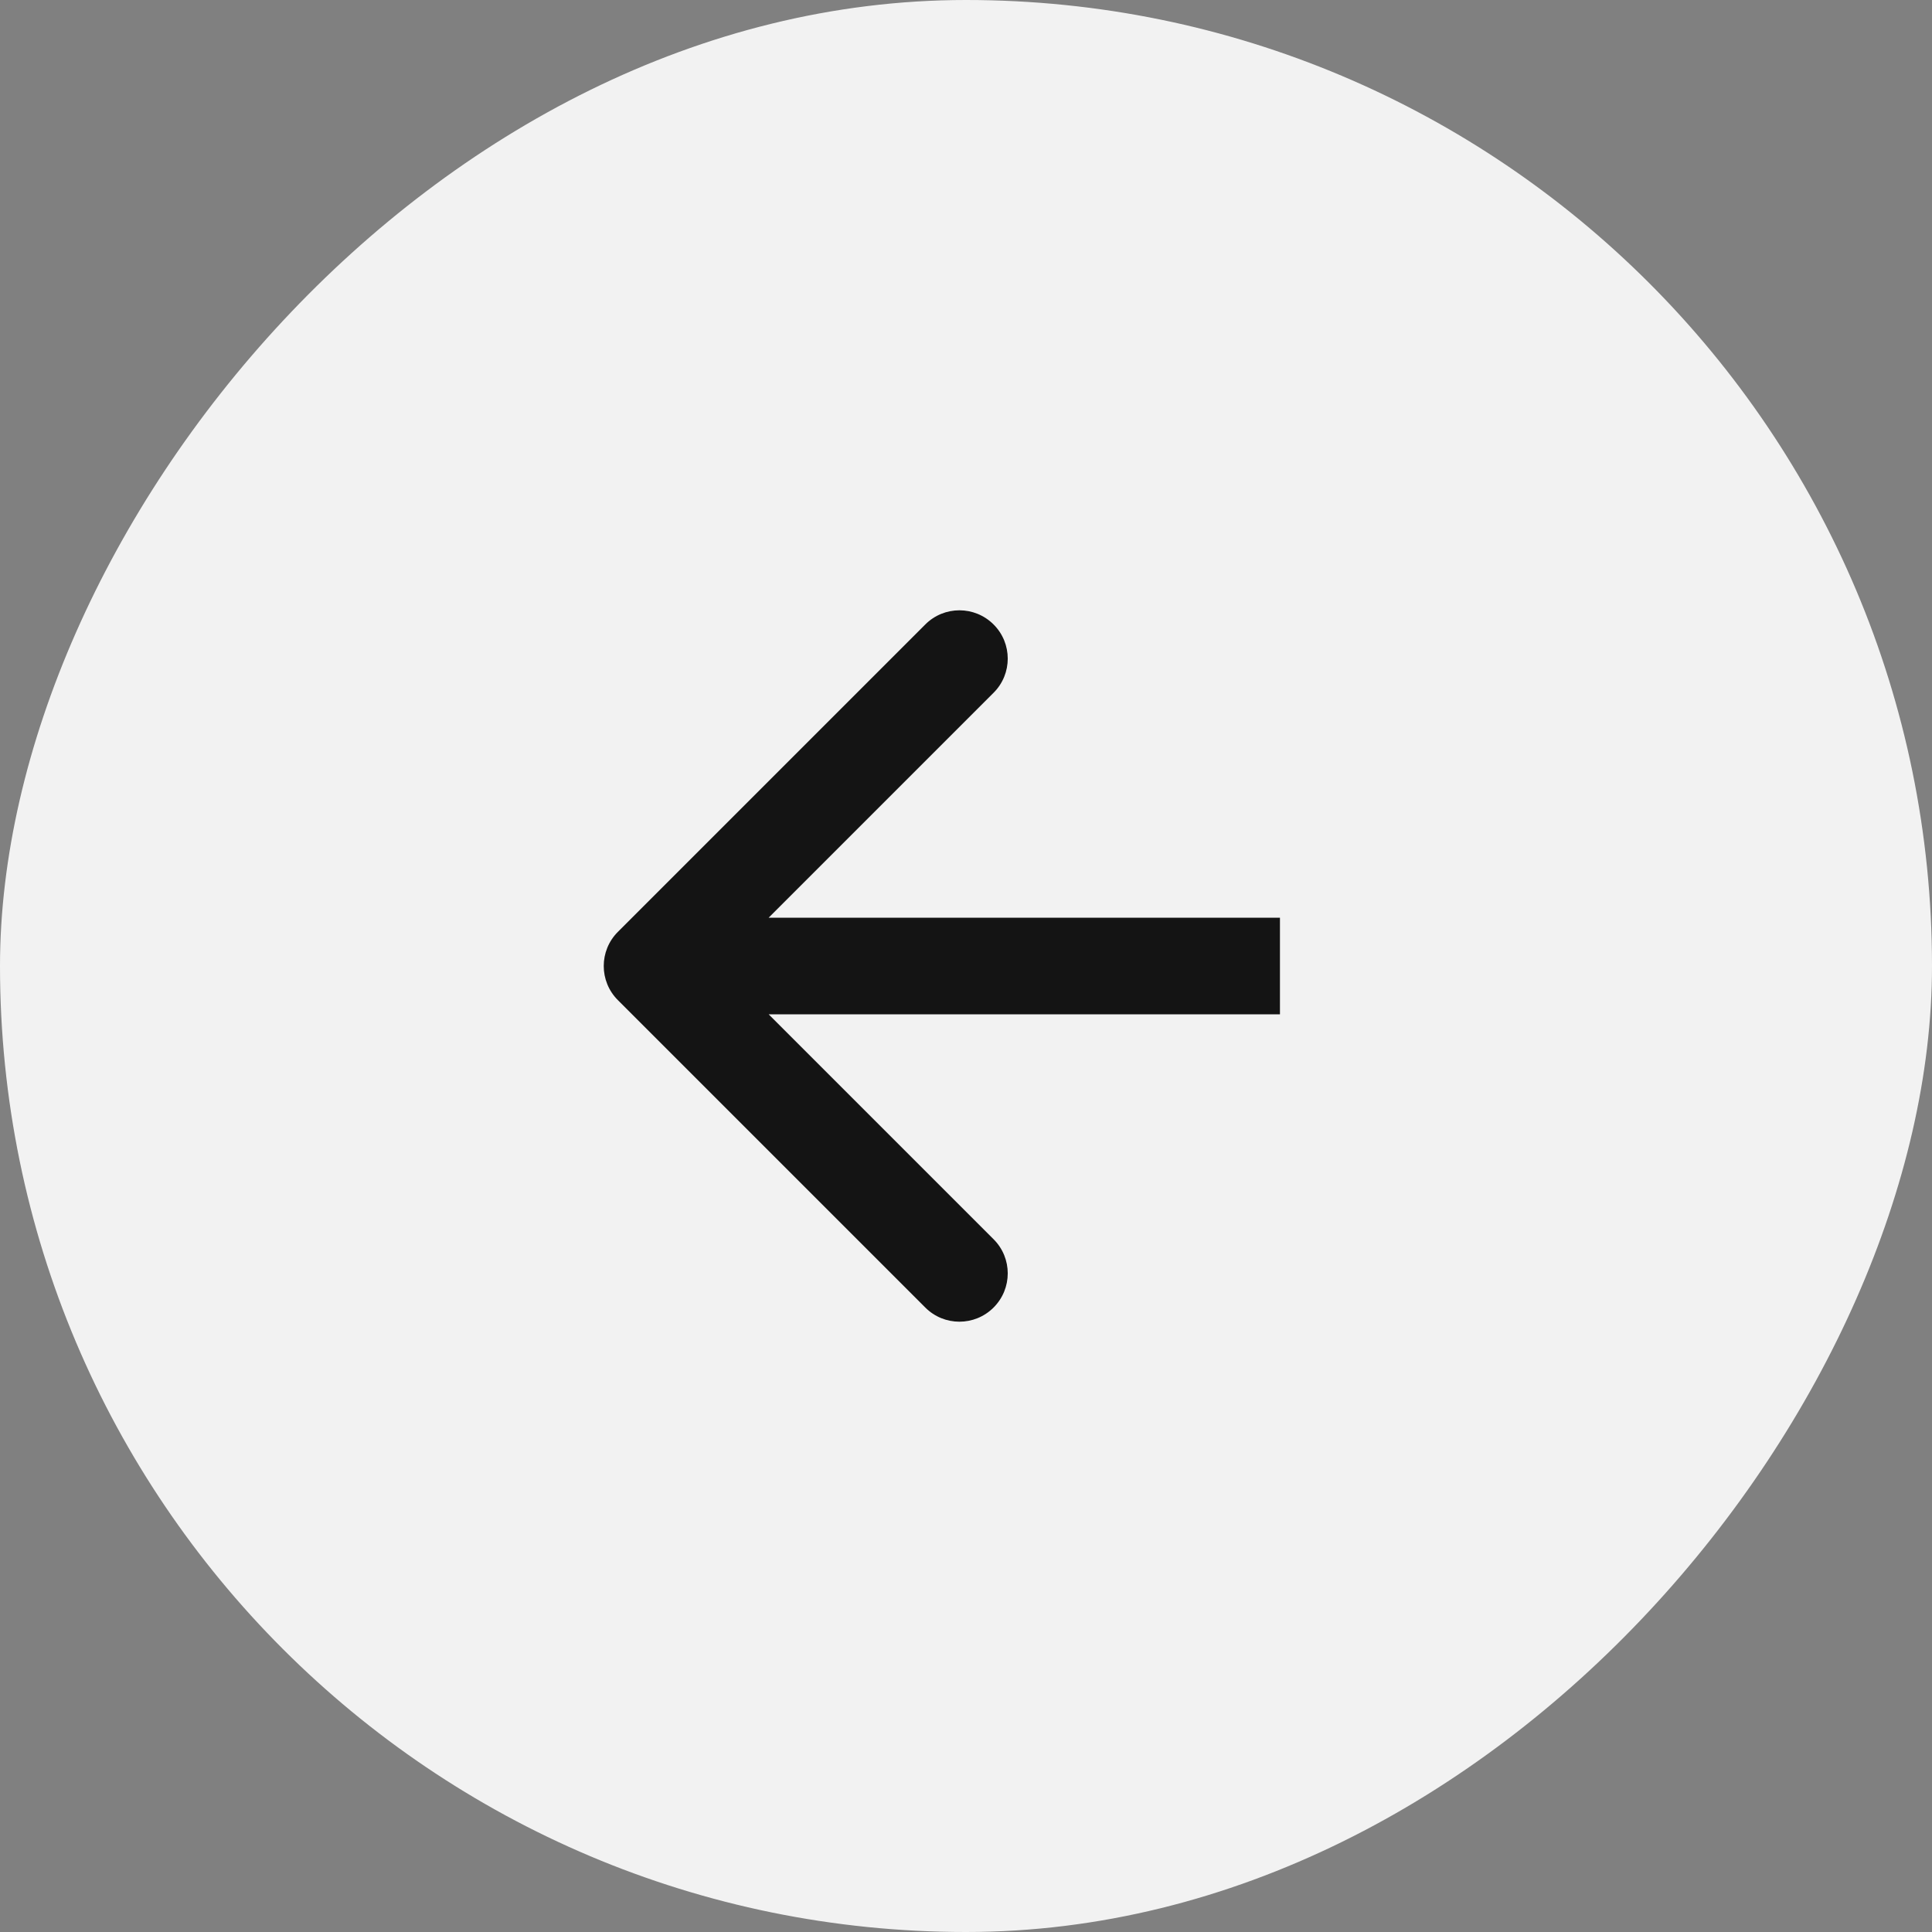<?xml version="1.0" encoding="UTF-8"?> <svg xmlns="http://www.w3.org/2000/svg" width="40" height="40" viewBox="0 0 40 40" fill="none"><rect x="0" y="0" width="40" height="40" fill="#808080" stroke="none"/><rect width="40" height="40" rx="20" transform="matrix(-1 0 0 1 40 0)" fill="#F2F2F2"></rect><path d="M12.793 20.707C12.402 20.317 12.402 19.683 12.793 19.293L19.157 12.929C19.547 12.538 20.18 12.538 20.571 12.929C20.962 13.319 20.962 13.953 20.571 14.343L14.914 20L20.571 25.657C20.962 26.047 20.962 26.68 20.571 27.071C20.18 27.462 19.547 27.462 19.157 27.071L12.793 20.707ZM26.5 20V21H13.5V20V19H26.5V20Z" fill="#141414"></path></svg> 